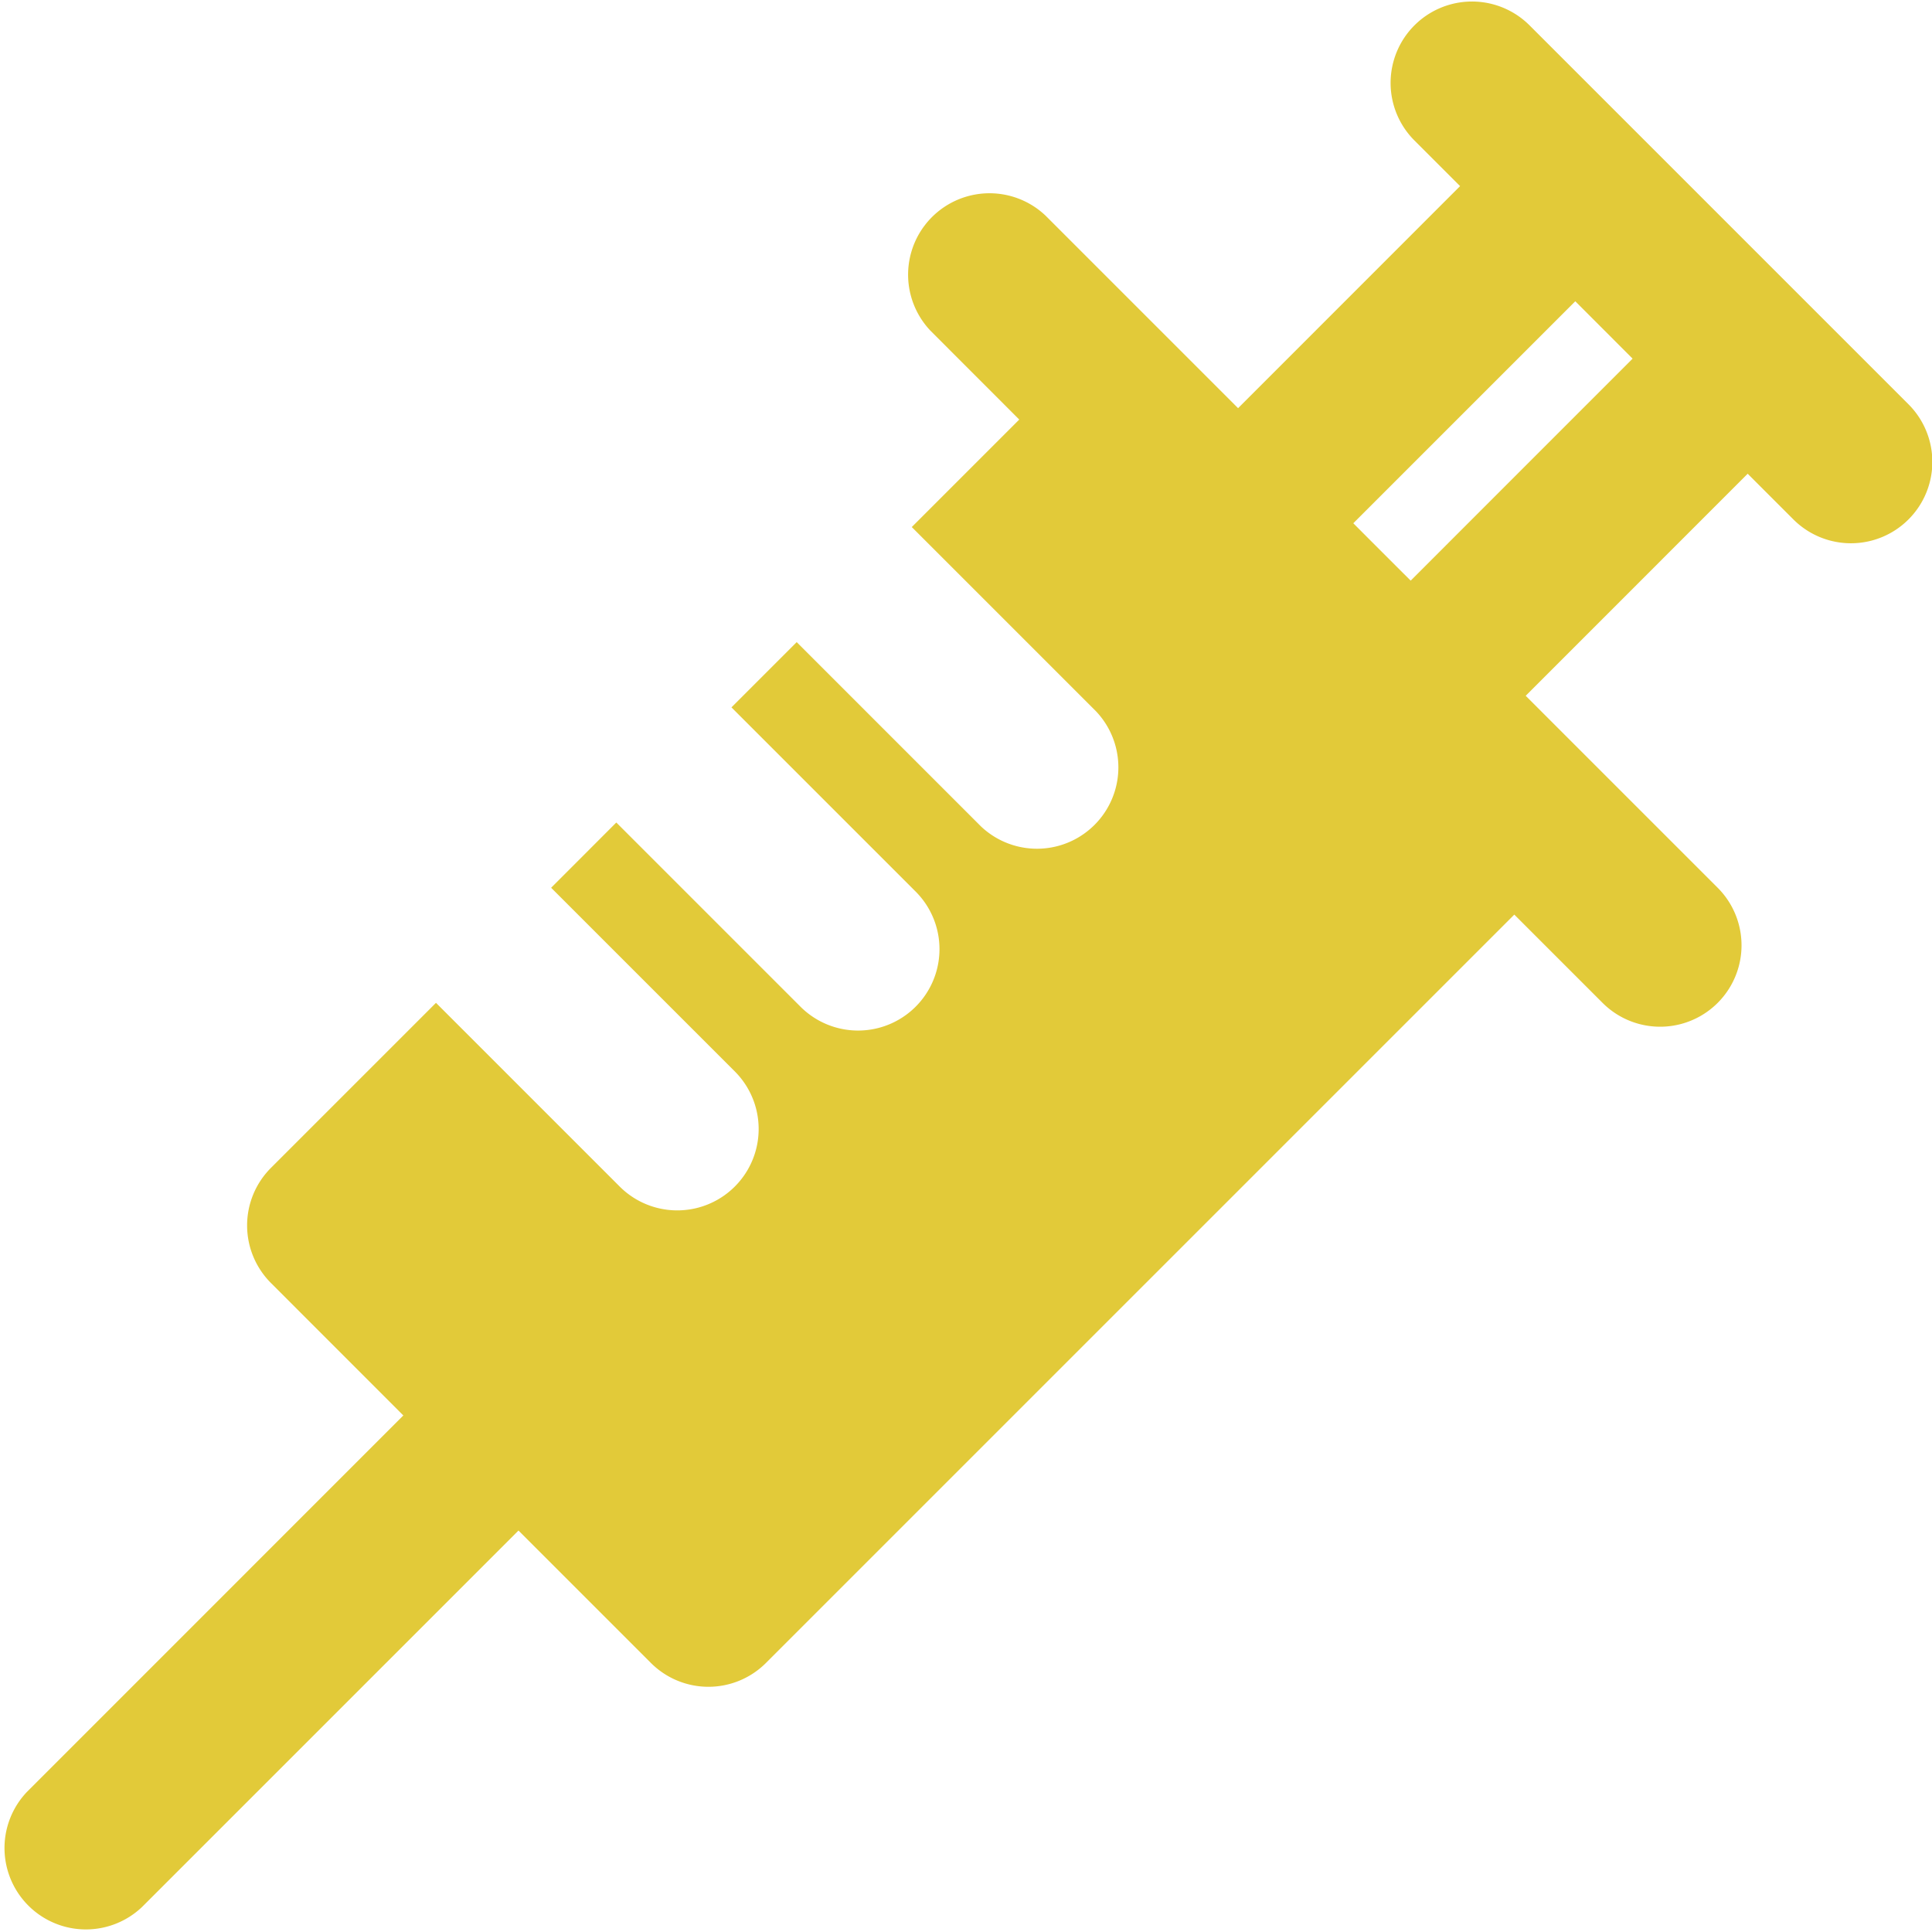 <svg xmlns="http://www.w3.org/2000/svg" width="30" height="30" viewBox="0 0 30 30">
  <defs>
    <style>
      .cls-1 {
        fill: #e2ca39;
        fill-rule: evenodd;
      }
    </style>
  </defs>
  <path id="シェイプ_605" data-name="シェイプ 605" class="cls-1" d="M501.612,187.286l-5.9-5.9a1.264,1.264,0,0,0-1.787,1.788l0.716,0.716-3.447,3.448-2.989-2.989a1.264,1.264,0,0,0-1.787,1.787l1.378,1.379-1.669,1.669,2.86,2.86a1.264,1.264,0,0,1-1.787,1.787l-2.86-2.86-1.013,1.013,2.86,2.86a1.264,1.264,0,0,1-1.788,1.788l-2.86-2.86-1.012,1.013,2.86,2.86a1.264,1.264,0,0,1-1.788,1.787l-2.86-2.86-2.563,2.563a1.264,1.264,0,0,0,0,1.787l2.056,2.057-5.845,5.846a1.264,1.264,0,0,0,1.787,1.787l5.846-5.846,2.056,2.056a1.263,1.263,0,0,0,1.787,0l11.62-11.62,1.378,1.378a1.264,1.264,0,0,0,1.788-1.787l-2.989-2.989,3.447-3.448,0.717,0.717A1.264,1.264,0,0,0,501.612,187.286Zm-7.738,2.73c-0.323-.322-0.569-0.568-0.891-0.891l3.447-3.447,0.89,0.891Z" transform="translate(-471.969 -181)"/>
</svg>
